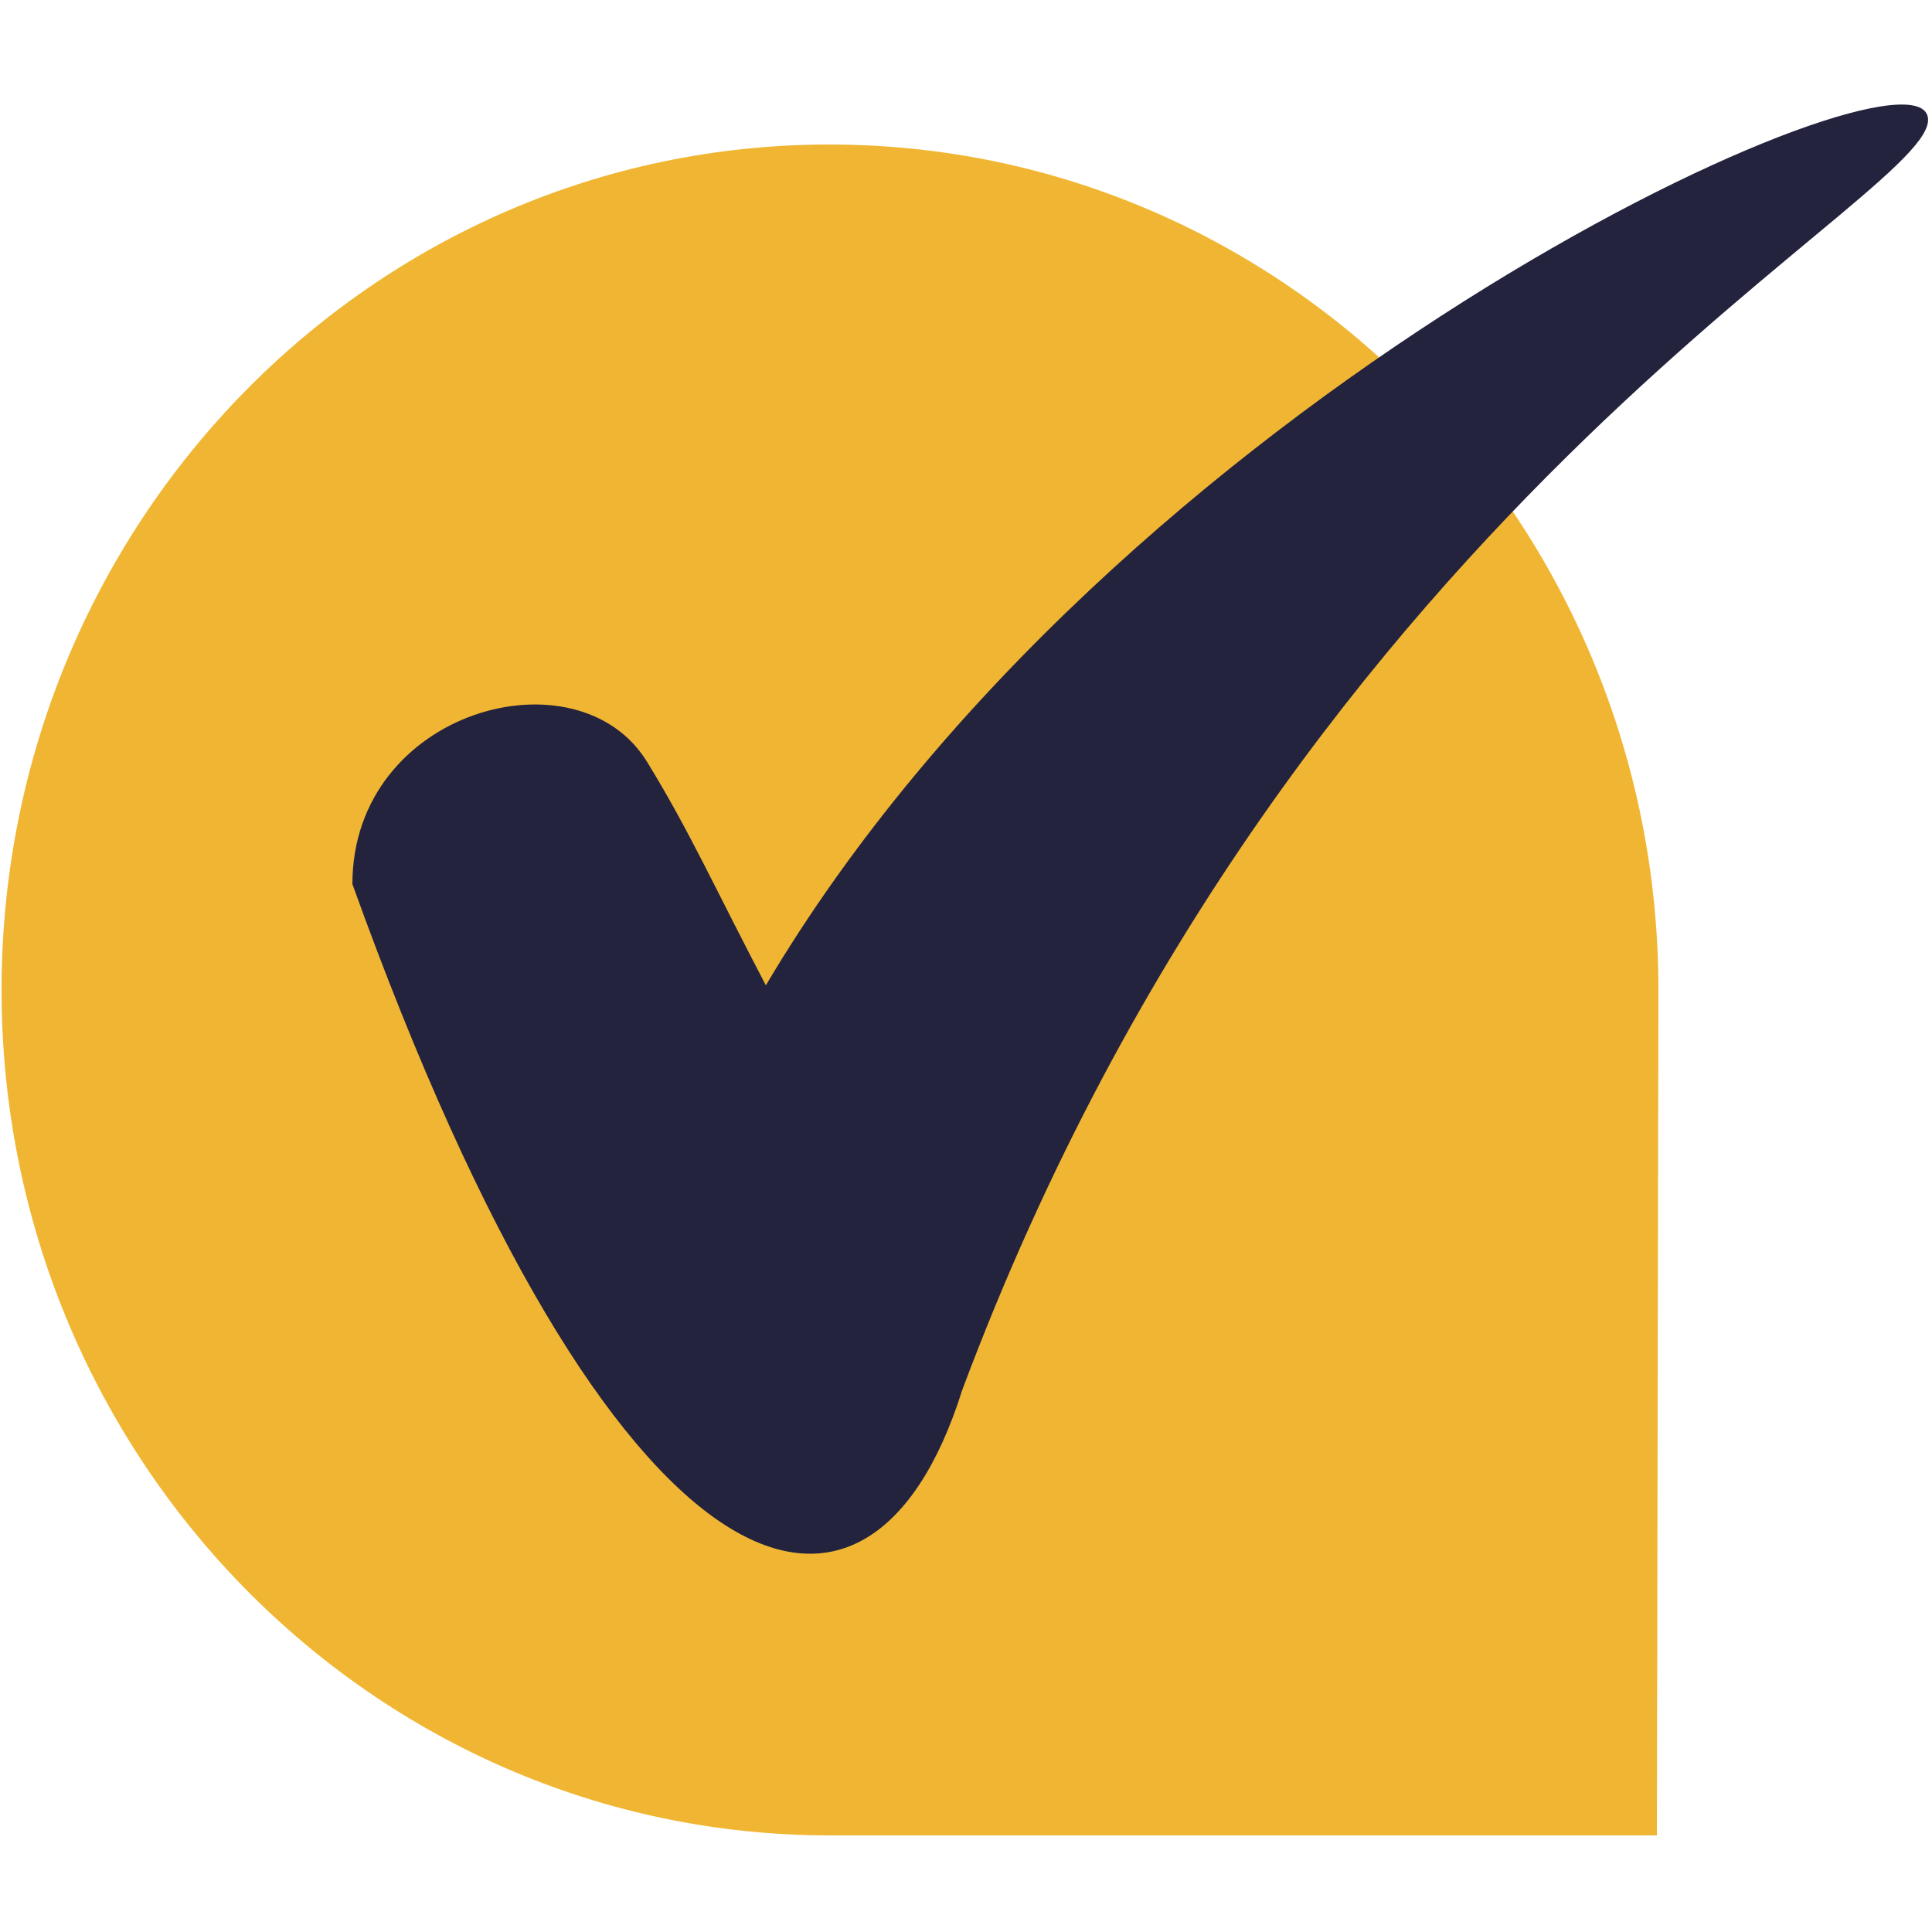 <?xml version="1.0" encoding="UTF-8"?>
<svg id="Layer_1" xmlns="http://www.w3.org/2000/svg" xmlns:xlink="http://www.w3.org/1999/xlink" version="1.1" viewBox="0 0 250 250">
  <!-- Generator: Adobe Illustrator 29.3.1, SVG Export Plug-In . SVG Version: 2.1.0 Build 151)  -->
  <defs>
    <style>
      .st0 {
        fill: none;
      }

      .st1 {
        fill: #f0b633;
      }

      .st2 {
        fill: #24233e;
      }
    </style>
  </defs>
  <rect class="st0" x="0" y=".5" width="249.8" height="250"/>
  <g>
    <path class="st1" d="M214.4,237.5l.2-109.4c0-60.3-48-109.4-107.3-109.4C48.2,18.7.2,67.7.2,128.1s48,109.4,107.2,109.4c0,0,106.9,0,106.9,0Z"/>
    <path class="st2" d="M249.3,14.7c-4.8-9.2-105,36.5-150.2,112.8-6.7-12.8-9.9-20-15.3-28.8-8.9-14.8-38.2-6.9-38.2,15.7,33.9,94.3,66.8,104,78.9,65.5C168.4,62.5,254.1,23.9,249.3,14.7"/>
  </g>
</svg>